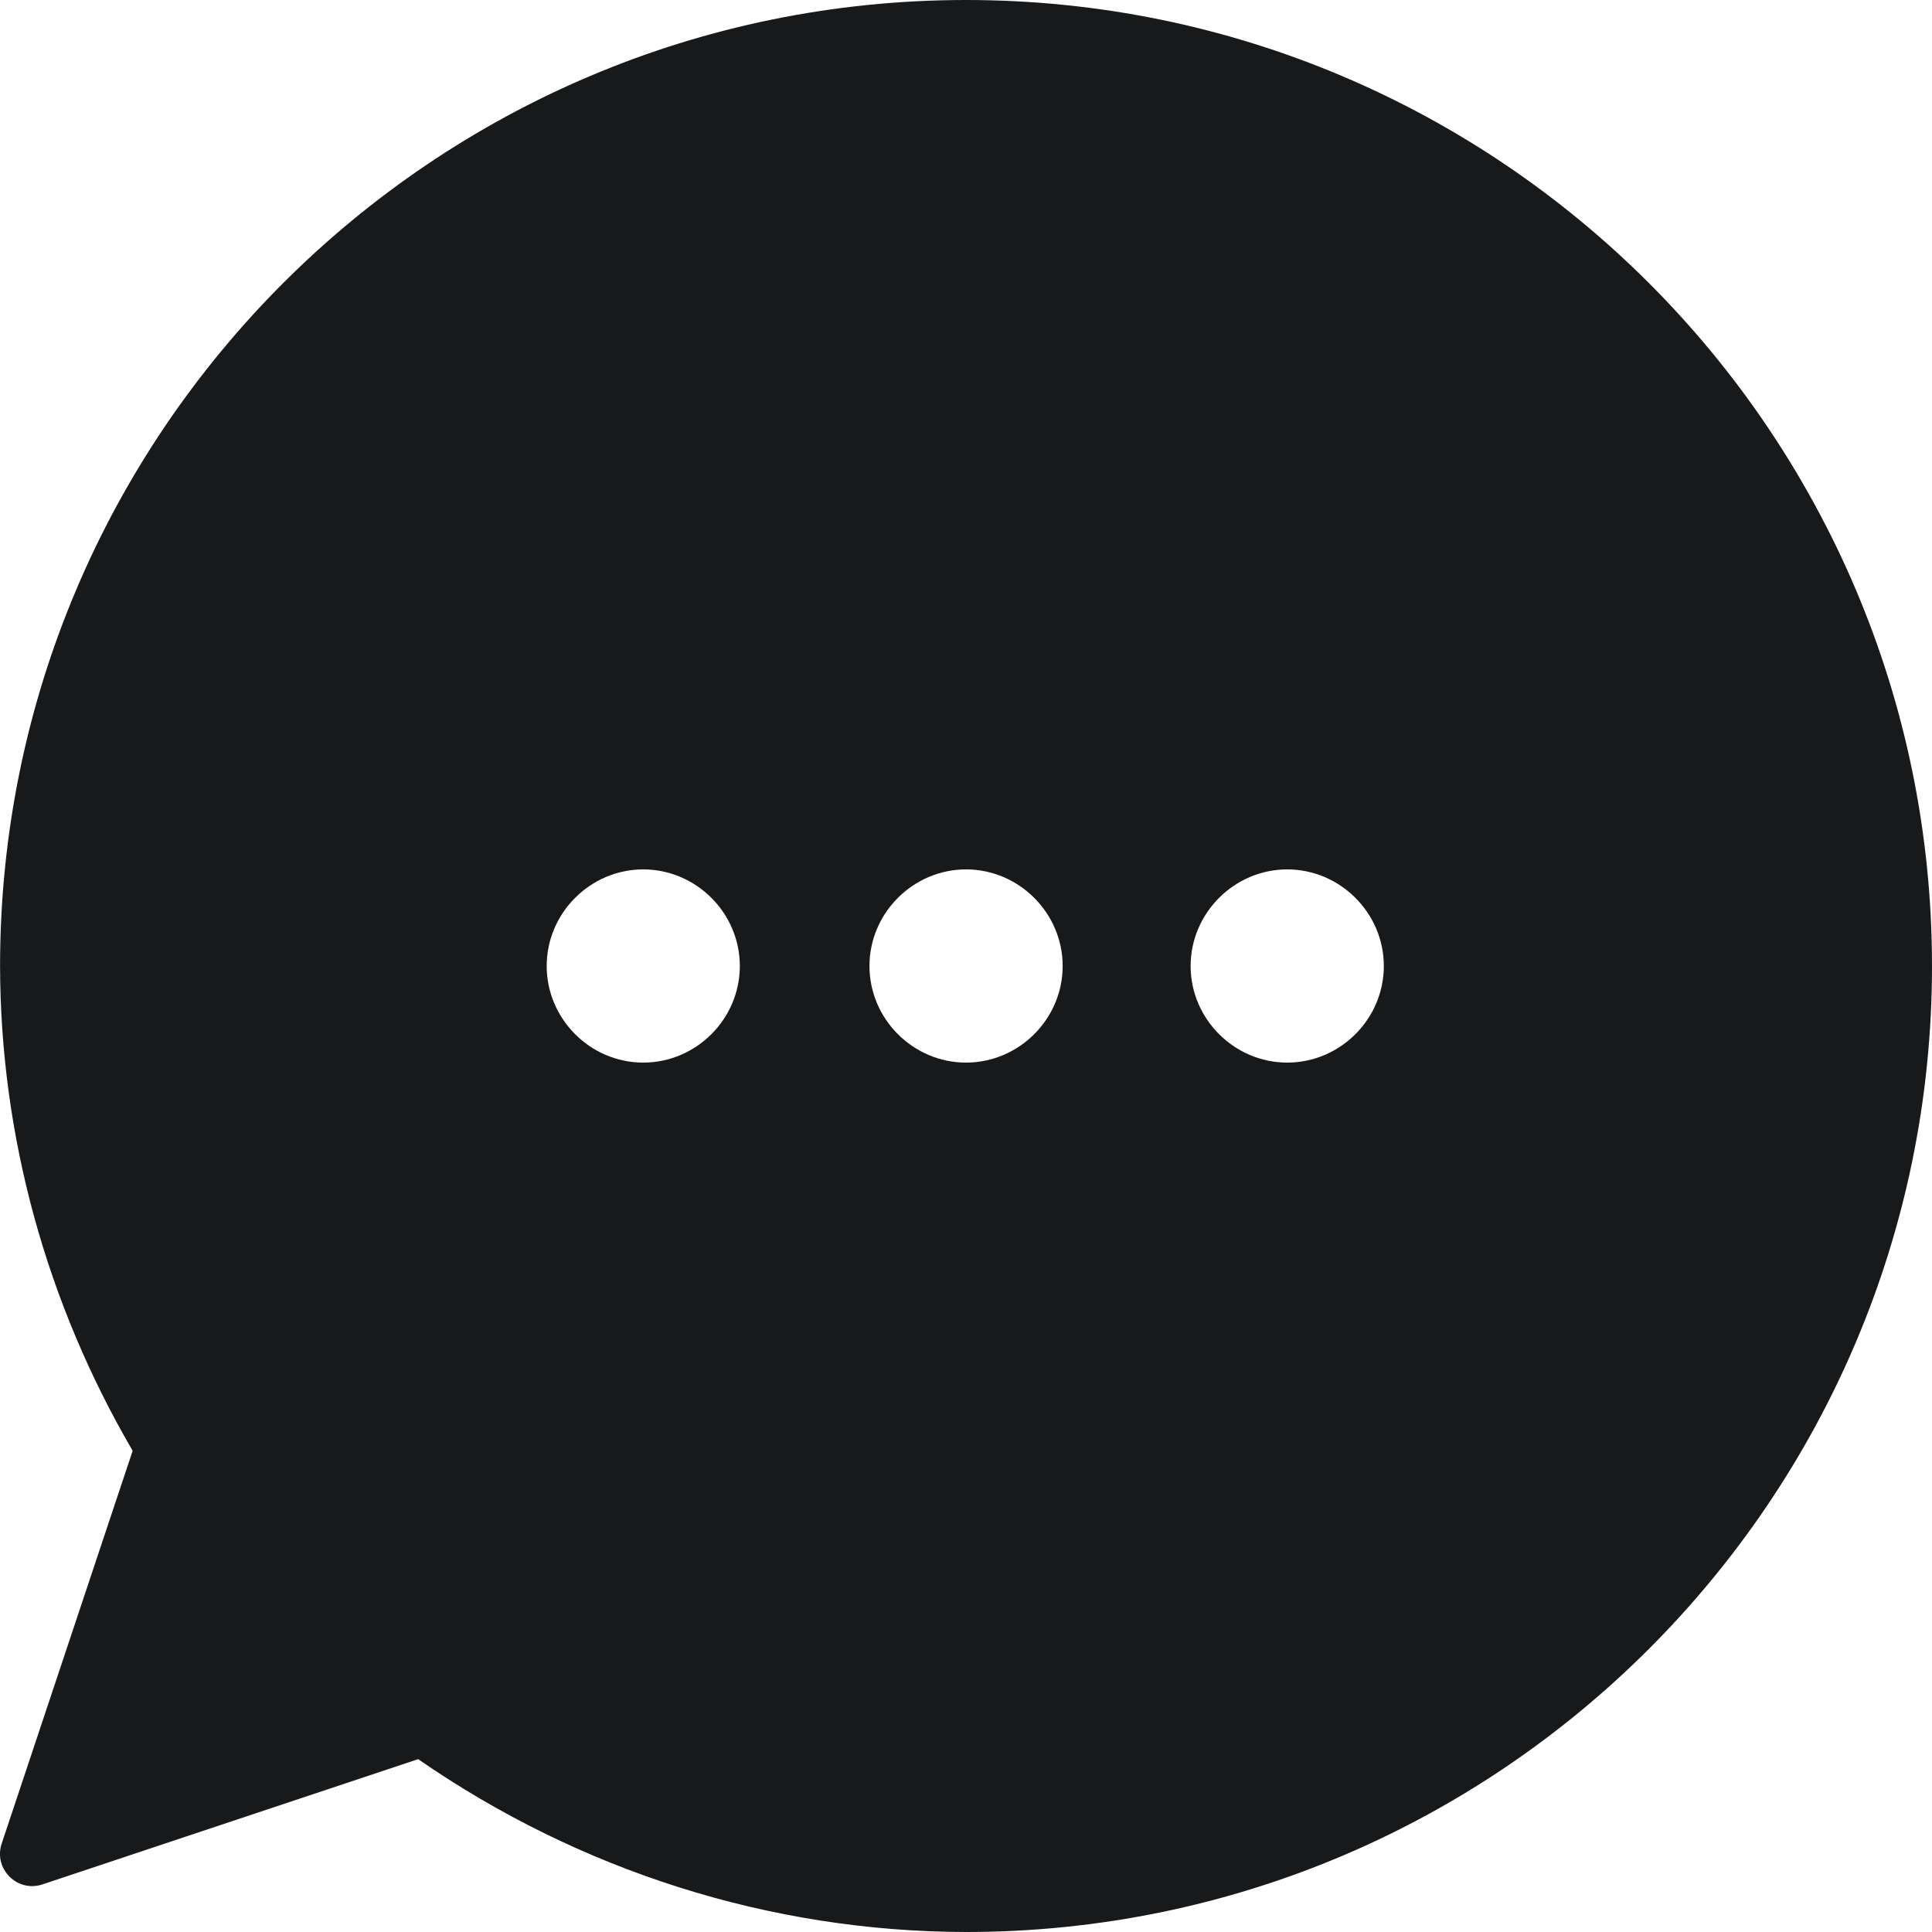 <?xml version="1.0" encoding="UTF-8"?> <svg xmlns="http://www.w3.org/2000/svg" width="30" height="30" viewBox="0 0 30 30" fill="none"><path d="M15.001 0C6.723 0 0.001 6.722 0.001 15.001C0.006 17.65 0.726 20.243 2.06 22.528L0.026 28.628C-0.104 29.019 0.268 29.391 0.659 29.261L6.493 27.316C8.994 29.047 11.954 29.995 15 30C23.279 30 30 23.278 30 15C30 6.722 23.279 0 15.001 0ZM9.988 13.5C10.811 13.5 11.488 14.178 11.488 15C11.488 15.823 10.811 16.5 9.988 16.5C9.166 16.5 8.489 15.823 8.489 15C8.489 14.178 9.166 13.5 9.988 13.5ZM15.001 13.5C15.823 13.5 16.501 14.178 16.501 15C16.501 15.823 15.823 16.5 15.001 16.5C14.178 16.5 13.501 15.823 13.501 15C13.501 14.178 14.178 13.5 15.001 13.5ZM19.988 13.5C20.811 13.5 21.488 14.178 21.488 15C21.488 15.823 20.811 16.5 19.988 16.5C19.166 16.5 18.488 15.823 18.488 15C18.488 14.178 19.166 13.5 19.988 13.5Z" fill="#17191A"></path></svg> 
